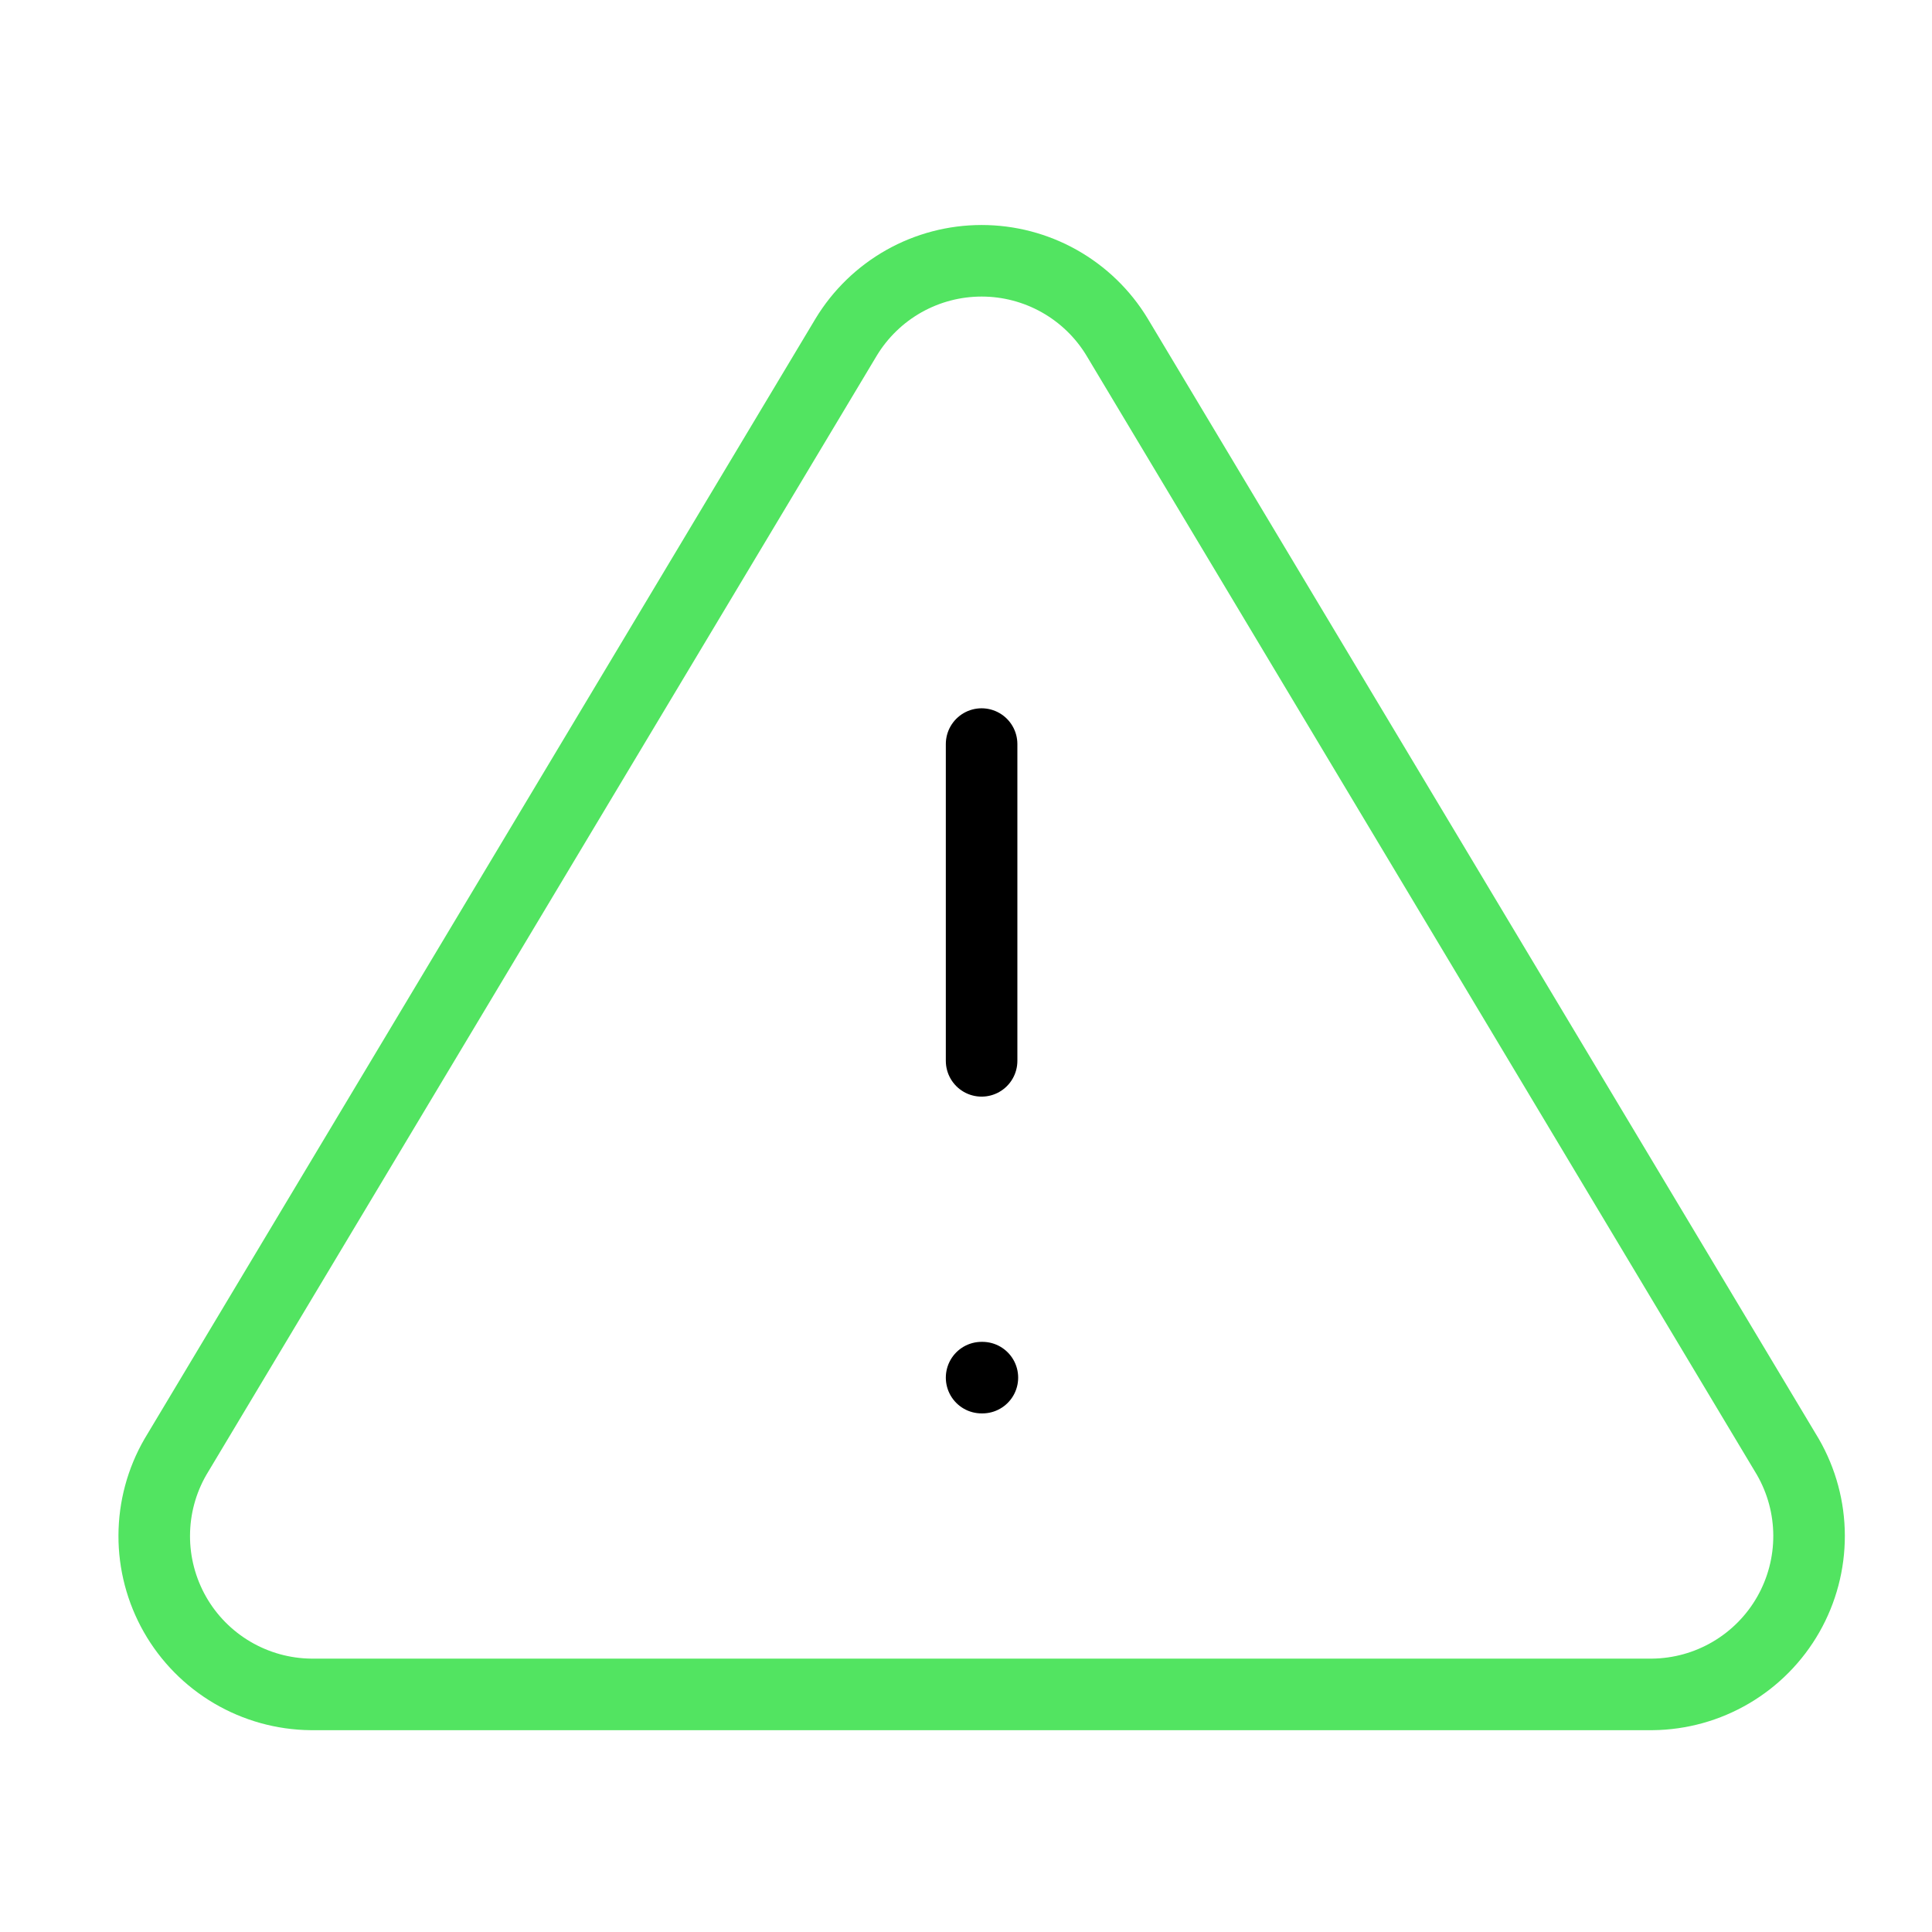 <svg width="54" height="54" viewBox="0 0 54 54" fill="none" xmlns="http://www.w3.org/2000/svg">
<path d="M23.652 9.42L4.904 40.719C4.517 41.388 4.313 42.147 4.311 42.92C4.308 43.693 4.509 44.453 4.891 45.125C5.274 45.797 5.826 46.356 6.492 46.748C7.159 47.14 7.916 47.351 8.689 47.359H46.186C46.959 47.351 47.716 47.14 48.382 46.748C49.048 46.356 49.6 45.797 49.983 45.125C50.366 44.453 50.566 43.693 50.564 42.92C50.562 42.147 50.357 41.388 49.971 40.719L31.222 9.42C30.828 8.769 30.272 8.232 29.609 7.858C28.946 7.485 28.198 7.289 27.437 7.289C26.676 7.289 25.928 7.485 25.265 7.858C24.602 8.232 24.047 8.769 23.652 9.42Z" stroke="#52E461" stroke-width="2" stroke-linecap="round" stroke-linejoin="round"/>
<path d="M27.436 20.797V29.651" stroke="black" stroke-width="2" stroke-linecap="round" stroke-linejoin="round"/>
<path d="M27.436 38.505H27.458" stroke="black" stroke-width="2" stroke-linecap="round" stroke-linejoin="round"/>
</svg>
